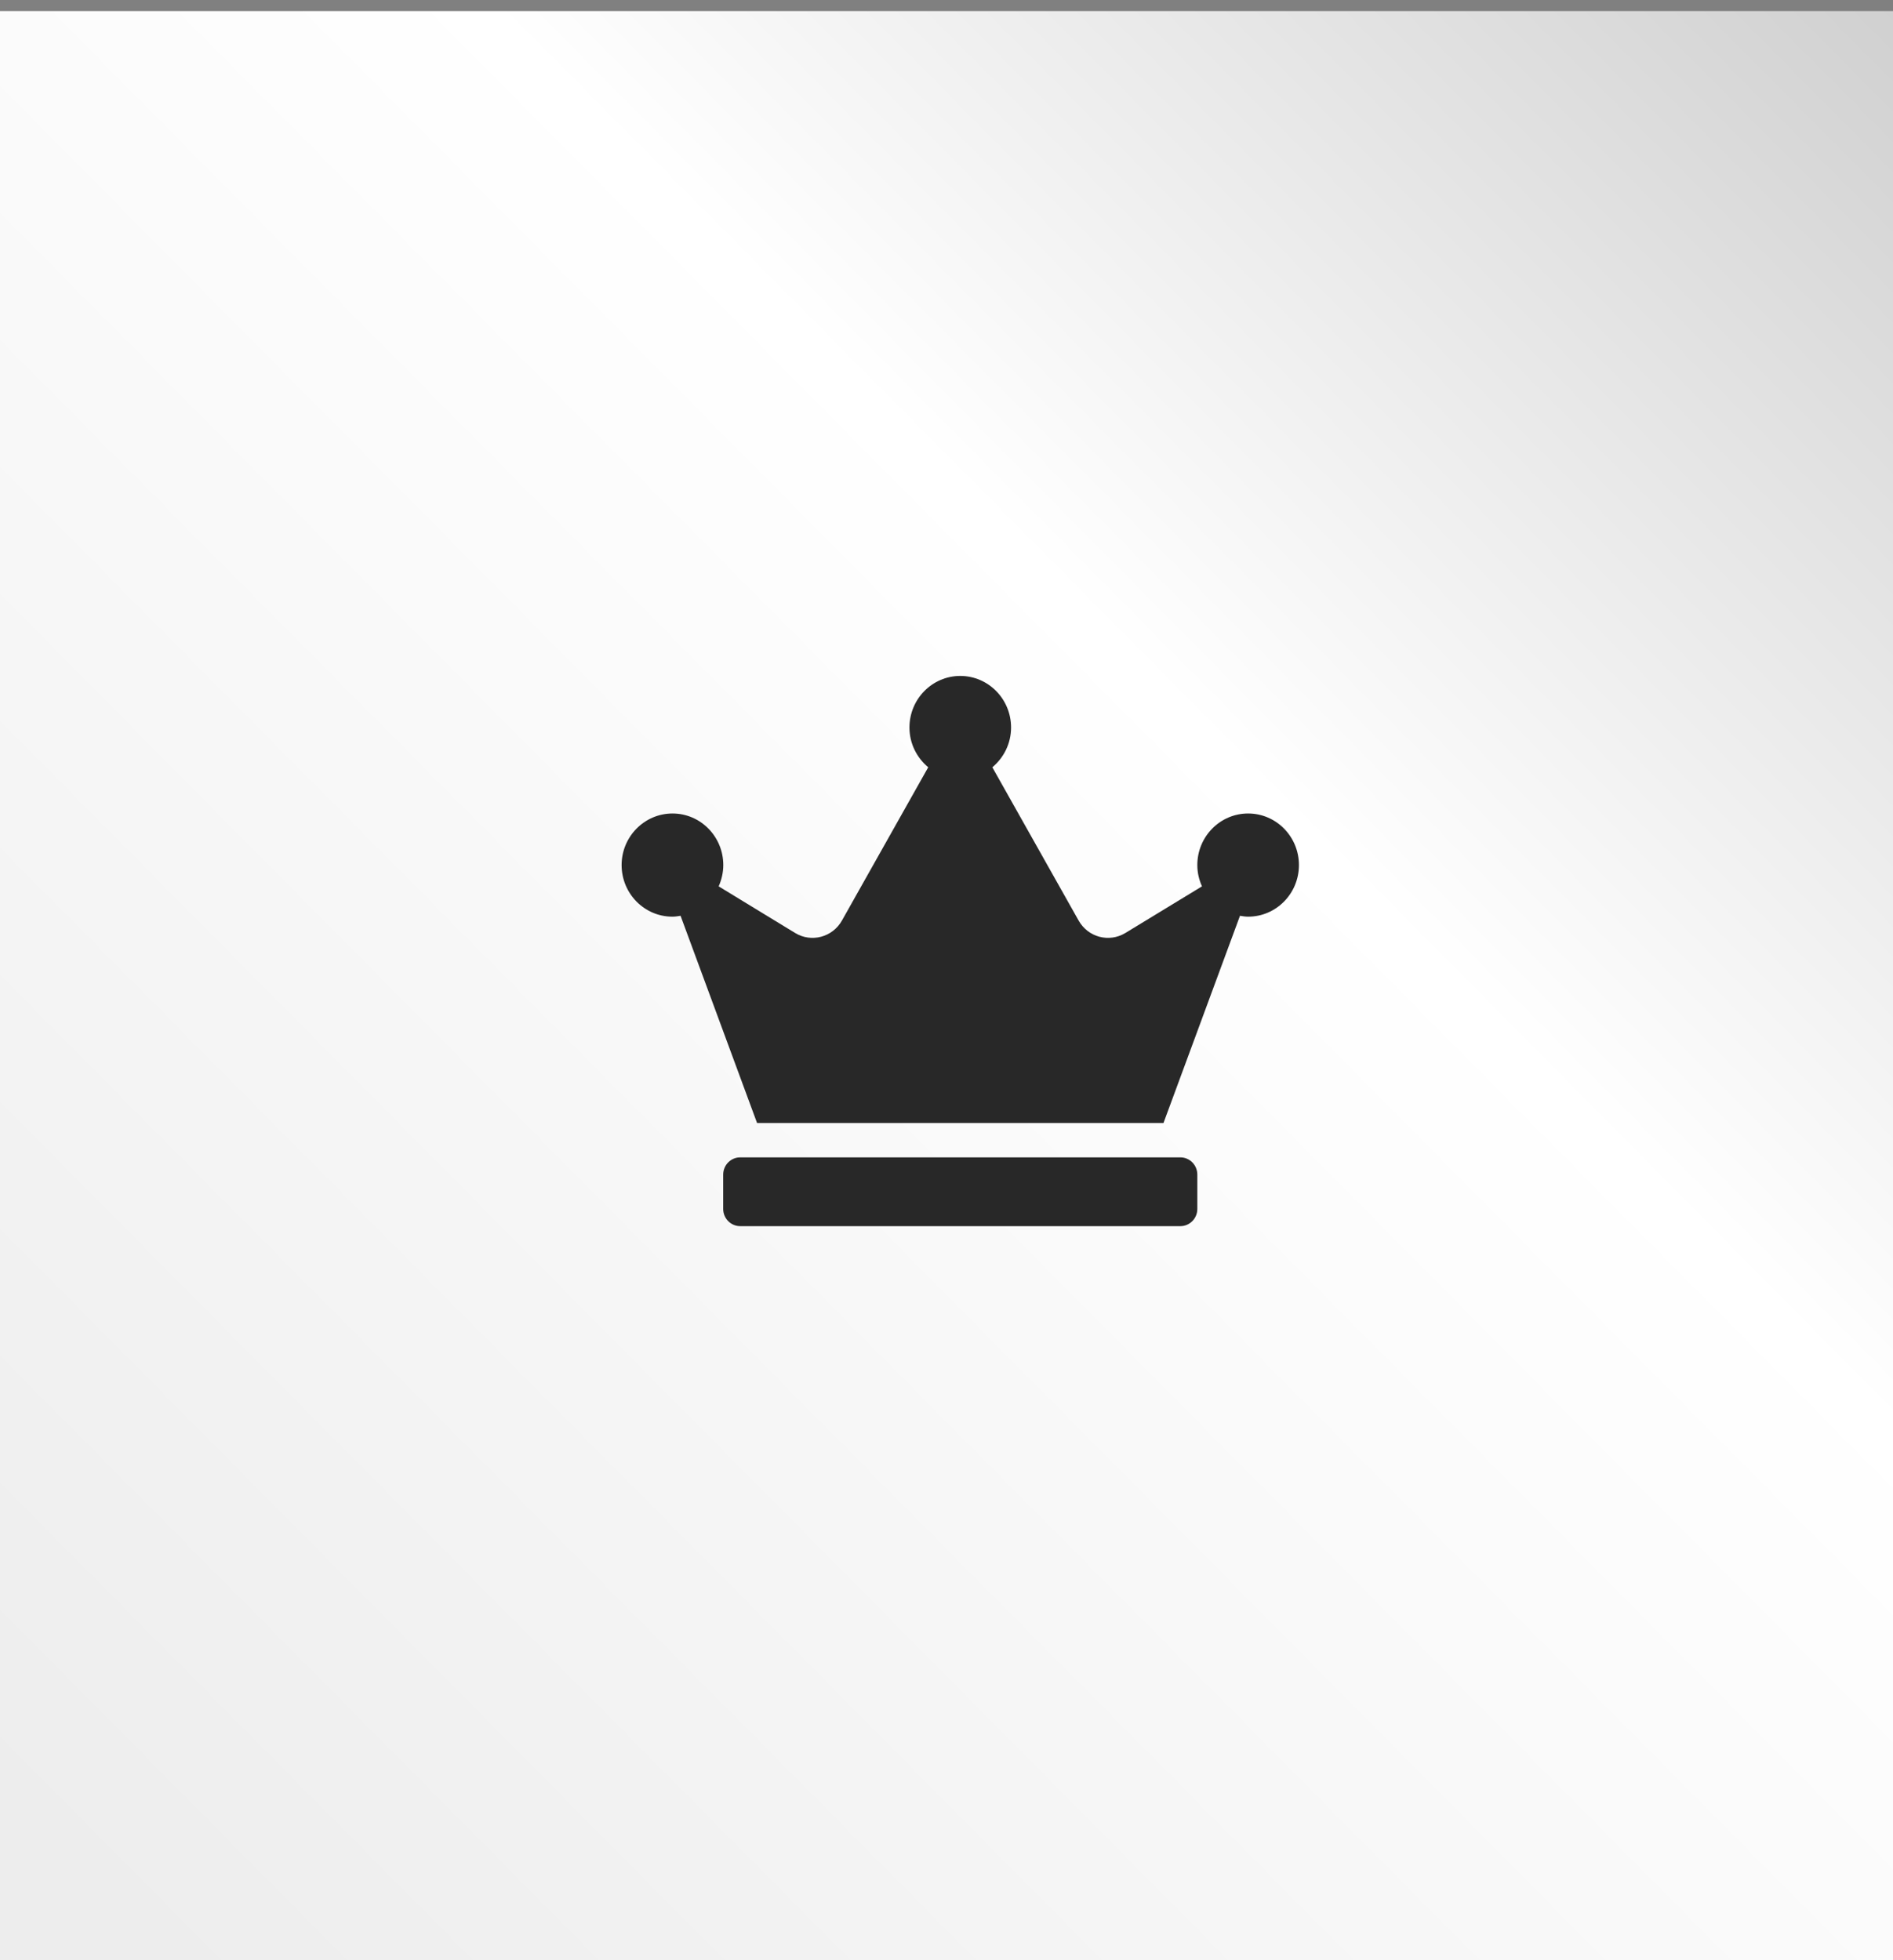 <?xml version="1.0" encoding="UTF-8"?> <svg xmlns="http://www.w3.org/2000/svg" width="56" height="58" viewBox="0 0 56 58" fill="none"><rect x="0" y="0" width="56" height="58" fill="#808080" stroke="none"/><rect width="56" height="57.672" transform="matrix(1 0 0 -1 0 58)" fill="url(#paint0_linear_779_2)"></rect><g clip-path="url(#clip0_779_2)"><path d="M34.919 34.245H21.895C21.62 34.245 21.394 34.474 21.394 34.754V35.772C21.394 36.051 21.62 36.28 21.895 36.28H34.919C35.195 36.28 35.42 36.051 35.42 35.772V34.754C35.42 34.474 35.195 34.245 34.919 34.245ZM36.923 24.07C36.093 24.07 35.42 24.754 35.42 25.596C35.42 25.822 35.471 26.032 35.558 26.226L33.291 27.606C32.809 27.898 32.186 27.733 31.908 27.237L29.356 22.703C29.691 22.423 29.91 22.003 29.91 21.526C29.91 20.684 29.237 20 28.407 20C27.578 20 26.904 20.684 26.904 21.526C26.904 22.003 27.124 22.423 27.459 22.703L24.907 27.237C24.628 27.733 24.002 27.898 23.523 27.606L21.26 26.226C21.344 26.035 21.397 25.822 21.397 25.596C21.397 24.754 20.724 24.07 19.895 24.07C19.065 24.07 18.389 24.754 18.389 25.596C18.389 26.439 19.062 27.123 19.892 27.123C19.973 27.123 20.054 27.11 20.133 27.097L22.396 33.228H34.419L36.682 27.097C36.76 27.11 36.842 27.123 36.923 27.123C37.753 27.123 38.426 26.439 38.426 25.596C38.426 24.754 37.753 24.07 36.923 24.07Z" fill="#282828"></path></g><defs><linearGradient id="paint0_linear_779_2" x1="2.8" y1="1.911" x2="57.599" y2="56.206" gradientUnits="userSpaceOnUse"><stop stop-color="#EDEDED"></stop><stop offset="0.617" stop-color="white"></stop><stop offset="1" stop-color="#D0D0D0"></stop></linearGradient><clipPath id="clip0_779_2"><rect width="20.037" height="16.28" fill="white" transform="translate(18.389 20)"></rect></clipPath></defs></svg> 